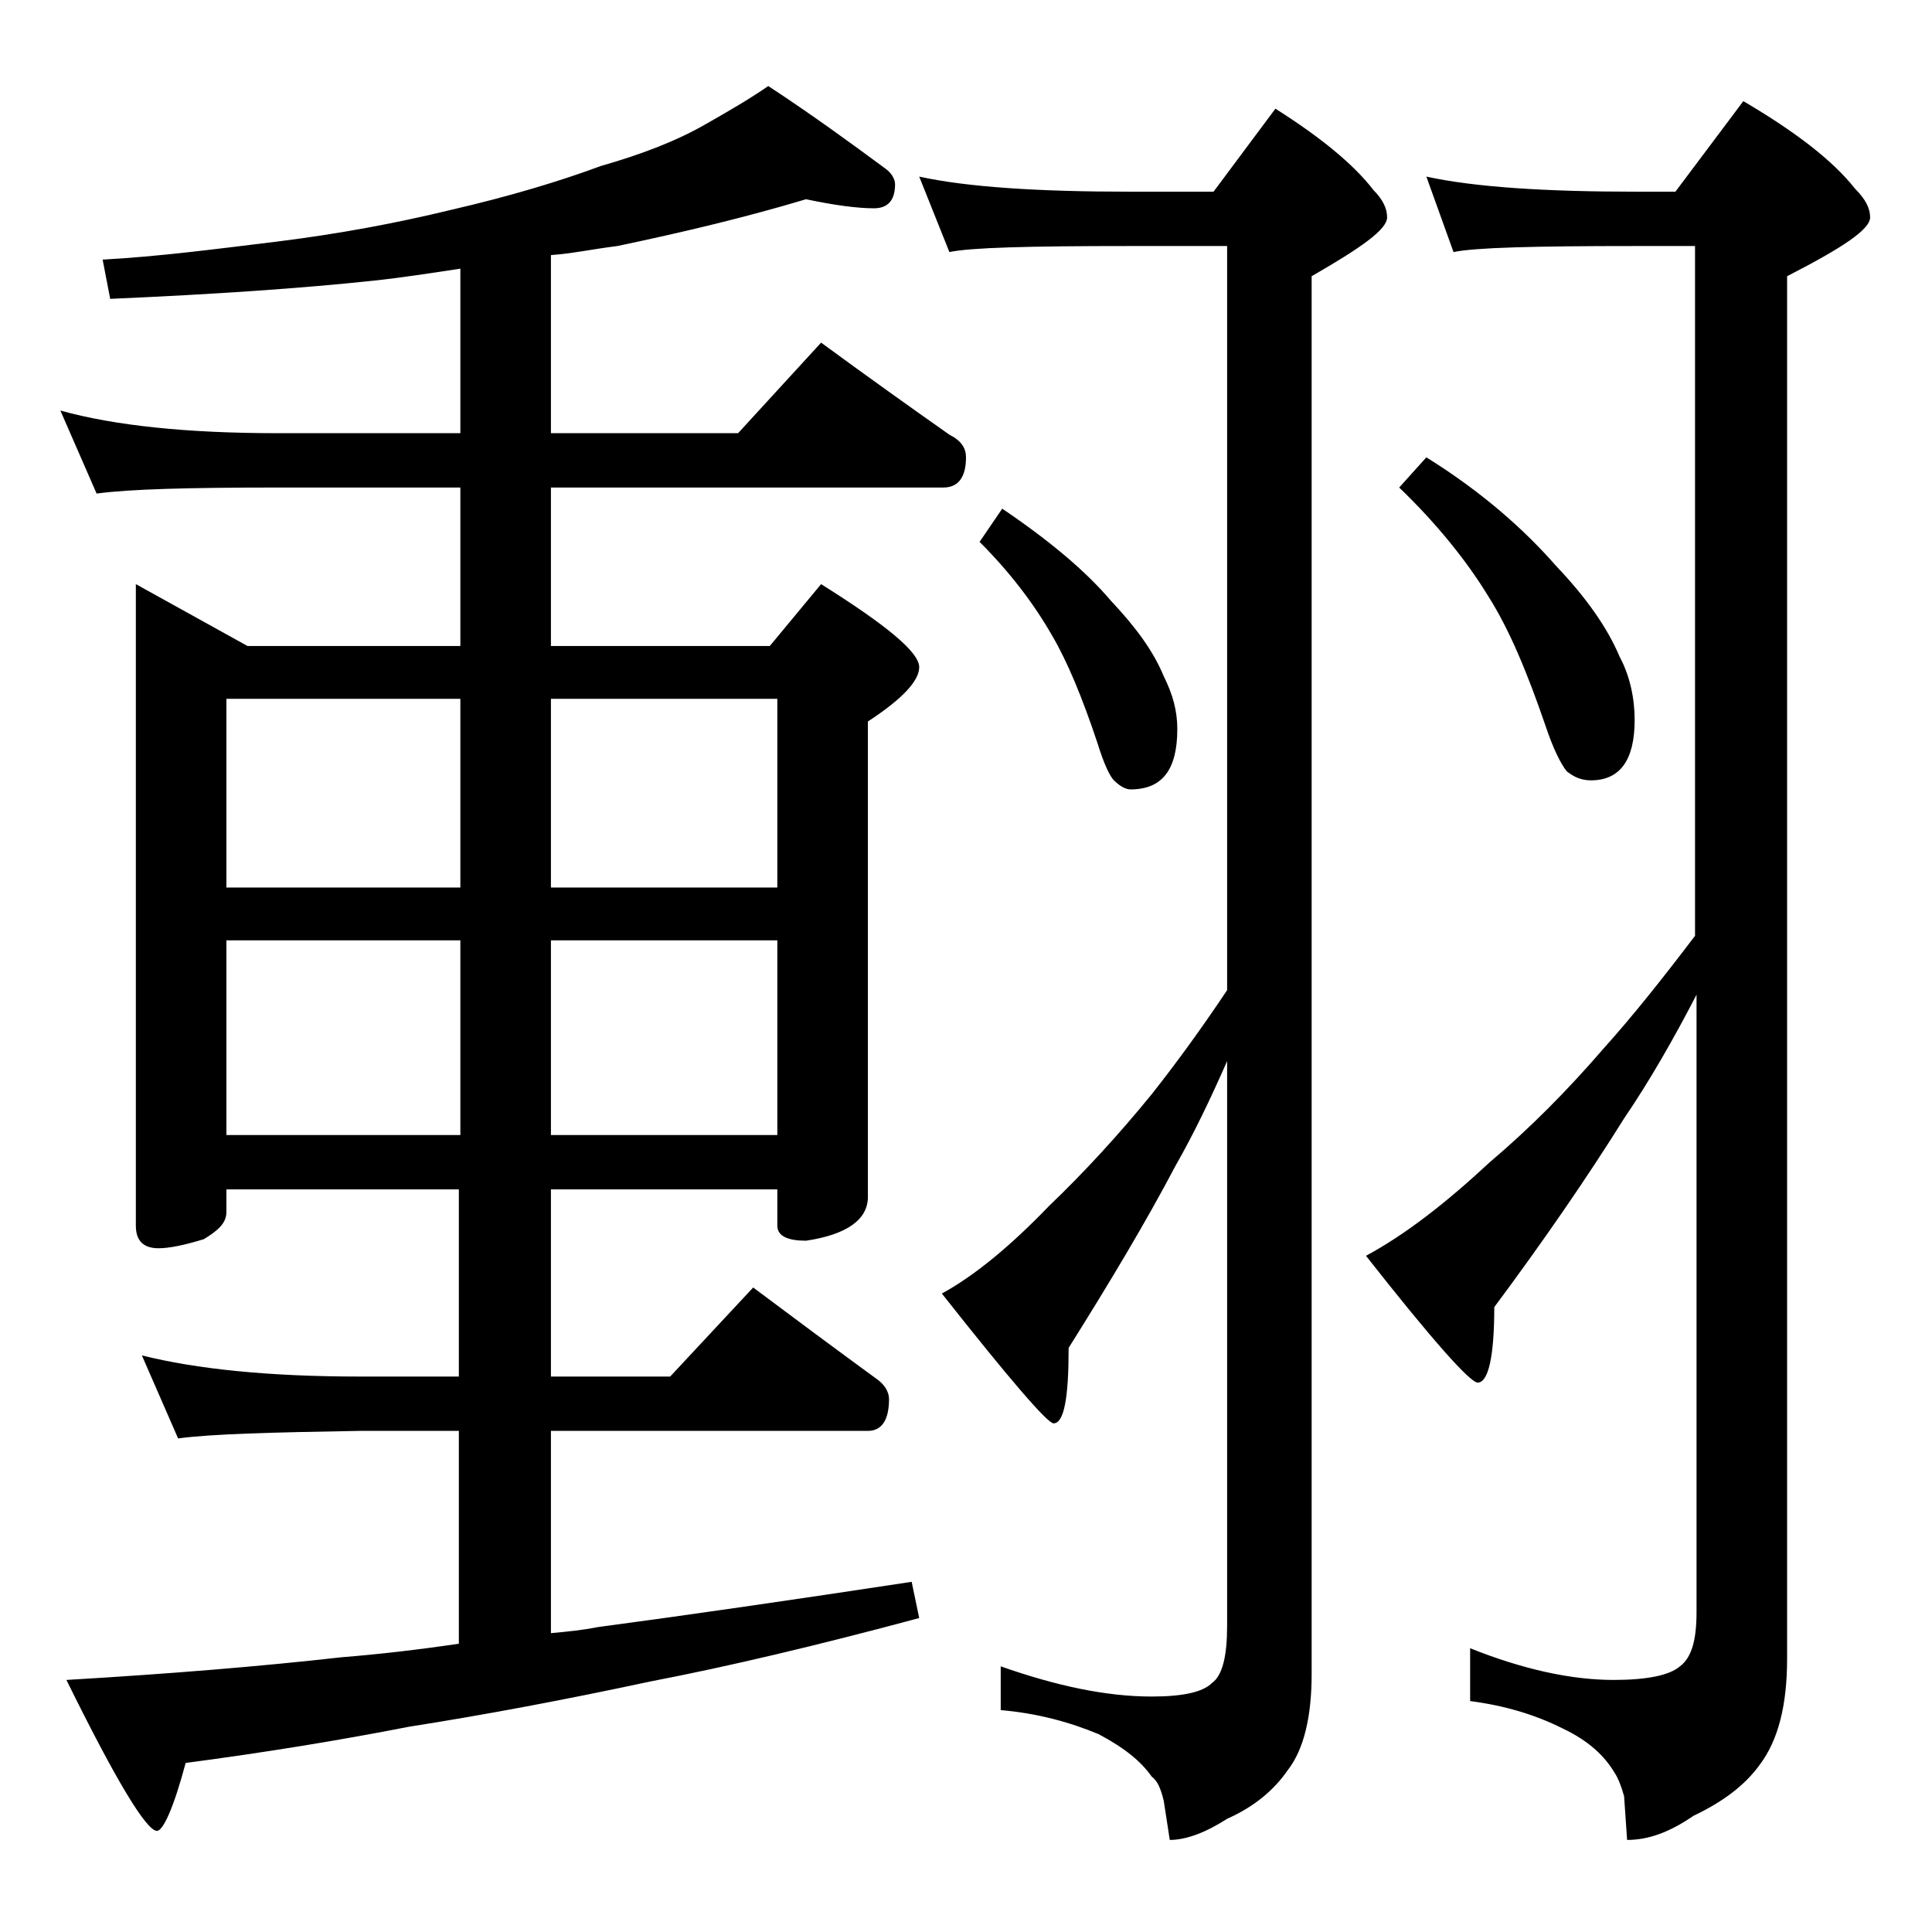 <?xml version="1.0" encoding="utf-8"?>
<!-- Generator: Adobe Illustrator 18.0.0, SVG Export Plug-In . SVG Version: 6.00 Build 0)  -->
<!DOCTYPE svg PUBLIC "-//W3C//DTD SVG 1.1//EN" "http://www.w3.org/Graphics/SVG/1.1/DTD/svg11.dtd">
<svg version="1.1" id="Layer_1" xmlns="http://www.w3.org/2000/svg" xmlns:xlink="http://www.w3.org/1999/xlink" x="0px" y="0px"
	 viewBox="0 0 128 128" enable-background="new 0 0 128 128" xml:space="preserve">
<path d="M53.4,13.2c-4,1.2-8.2,2.2-12.5,3.1c-1.6,0.2-3,0.5-4.4,0.6v11.8h12.4l5.5-6c3,2.2,5.8,4.2,8.5,6.1c0.8,0.4,1.1,0.9,1.1,1.5
	c0,1.3-0.5,2-1.5,2h-26v10.5H51l3.4-4.1c4.3,2.7,6.5,4.5,6.5,5.5c0,0.9-1.1,2.1-3.4,3.6v31.5c0,1.5-1.4,2.5-4.1,2.9
	c-1.2,0-1.9-0.3-1.9-1v-2.4h-15v12.4h7.9l5.5-5.9c2.8,2.1,5.5,4.1,8.1,6c0.6,0.4,0.9,0.9,0.9,1.4c0,1.4-0.5,2.1-1.4,2.1h-21v13.4
	c1.1-0.1,2.1-0.2,3.1-0.4c6-0.8,12.9-1.8,20.8-3l0.5,2.4c-6.7,1.8-12.6,3.2-17.8,4.2c-5.6,1.2-10.9,2.2-16,3
	c-4.6,0.9-9.5,1.7-14.8,2.4c-0.8,3-1.5,4.5-1.9,4.5c-0.7,0-2.7-3.3-6-10c6.8-0.4,12.9-0.9,18.2-1.5c2.5-0.2,5.1-0.5,7.8-0.9V94.8
	h-6.6c-5.8,0.1-9.8,0.2-12,0.5l-2.4-5.5c3.6,0.9,8.4,1.4,14.4,1.4h6.6V78.8H15v1.5c0,0.7-0.5,1.2-1.5,1.8c-1.3,0.4-2.3,0.6-3,0.6
	c-1,0-1.5-0.5-1.5-1.5V38.7l7.4,4.1h14.1V32.3H18.4c-5.8,0-9.8,0.1-12,0.4L4,27.2c3.6,1,8.4,1.5,14.4,1.5h12.1V17.8
	c-2,0.3-3.9,0.6-5.8,0.8c-4.7,0.5-10.5,0.9-17.4,1.2l-0.5-2.6c3.7-0.2,7.5-0.7,11.6-1.2c4-0.5,7.8-1.2,11.5-2.1
	c3.9-0.9,7.2-1.9,9.9-2.9c2.8-0.8,5.1-1.7,7-2.8c1.4-0.8,2.8-1.6,4.1-2.5c2.9,1.9,5.5,3.8,7.8,5.5c0.4,0.3,0.6,0.7,0.6,1
	c0,1.1-0.5,1.6-1.4,1.6C56.8,13.8,55.3,13.6,53.4,13.2z M15,58.8h15.5V46.3H15V58.8z M15,75.2h15.5V62.3H15V75.2z M36.5,46.3v12.5
	h15V46.3H36.5z M36.5,62.3v12.9h15V62.3H36.5z M60.9,11.7c3.2,0.7,7.9,1,14,1h5.5l4.1-5.5c3,1.9,5.2,3.7,6.5,5.4
	c0.6,0.6,0.9,1.2,0.9,1.8c0,0.8-1.7,2-5,3.9v92.6c0,2.8-0.5,5-1.6,6.4c-0.9,1.3-2.2,2.4-4,3.2c-1.4,0.9-2.7,1.4-3.8,1.4l-0.4-2.6
	c-0.2-0.8-0.4-1.3-0.8-1.6c-0.7-1-1.8-1.9-3.5-2.8c-1.9-0.8-4.1-1.4-6.5-1.6v-2.9c3.7,1.3,7,2,10,2c2.1,0,3.4-0.3,4-0.9
	c0.7-0.5,1-1.8,1-3.8V70.3c-1.1,2.5-2.2,4.8-3.4,6.9c-2,3.8-4.4,7.8-7.1,12.1c0,3.3-0.3,5-1,5c-0.4,0-2.9-2.9-7.4-8.6
	c2.2-1.2,4.6-3.2,7.1-5.8c2.3-2.2,4.6-4.7,6.8-7.4c1.5-1.9,3.2-4.2,5-6.9V16.3h-6.5c-6.6,0-10.5,0.1-11.9,0.4L60.9,11.7z M66.4,33.7
	c3.1,2.1,5.5,4.1,7.2,6.1c1.6,1.7,2.8,3.3,3.5,5c0.6,1.2,0.9,2.3,0.9,3.5c0,2.7-1,4-3.1,4c-0.3,0-0.7-0.2-1.1-0.6
	c-0.3-0.3-0.7-1.2-1.1-2.5c-1-3-2-5.4-3-7.1c-1.2-2.1-2.8-4.2-4.8-6.2L66.4,33.7z M94.5,11.7c3.2,0.7,7.9,1,13.9,1h2.6l4.5-6
	c3.4,2,5.9,3.9,7.4,5.8c0.7,0.7,1,1.3,1,1.9c0,0.8-1.8,2-5.5,3.9v91.6c0,3.1-0.6,5.4-1.8,7c-1,1.4-2.5,2.5-4.4,3.4
	c-1.6,1.1-3,1.6-4.4,1.6l-0.2-2.9c-0.2-0.7-0.4-1.2-0.6-1.5c-0.7-1.2-1.8-2.2-3.5-3c-1.8-0.9-3.8-1.5-6.1-1.8v-3.5
	c3.5,1.4,6.7,2.1,9.5,2.1c2.2,0,3.7-0.3,4.4-0.9c0.8-0.6,1.1-1.8,1.1-3.6V65.9c-1.5,2.9-3.1,5.7-4.8,8.2c-2.5,4-5.4,8.2-8.6,12.5
	c0,3.3-0.4,5-1.1,5c-0.5,0-3-2.8-7.4-8.4c2.6-1.4,5.3-3.5,8.2-6.2c2.6-2.2,5.1-4.7,7.6-7.6c1.8-2,3.8-4.5,6-7.4V16.3h-4
	c-6.6,0-10.6,0.1-12,0.4L94.5,11.7z M94.5,30.3c3.7,2.3,6.5,4.8,8.6,7.2c2,2.1,3.4,4.1,4.2,6c0.7,1.3,1,2.8,1,4.2c0,2.7-1,4-2.9,4
	c-0.6,0-1.1-0.2-1.6-0.6c-0.4-0.5-0.9-1.5-1.4-3c-1.2-3.5-2.4-6.4-3.8-8.6c-1.4-2.3-3.4-4.8-5.9-7.2L94.5,30.3z"/>
</svg>
